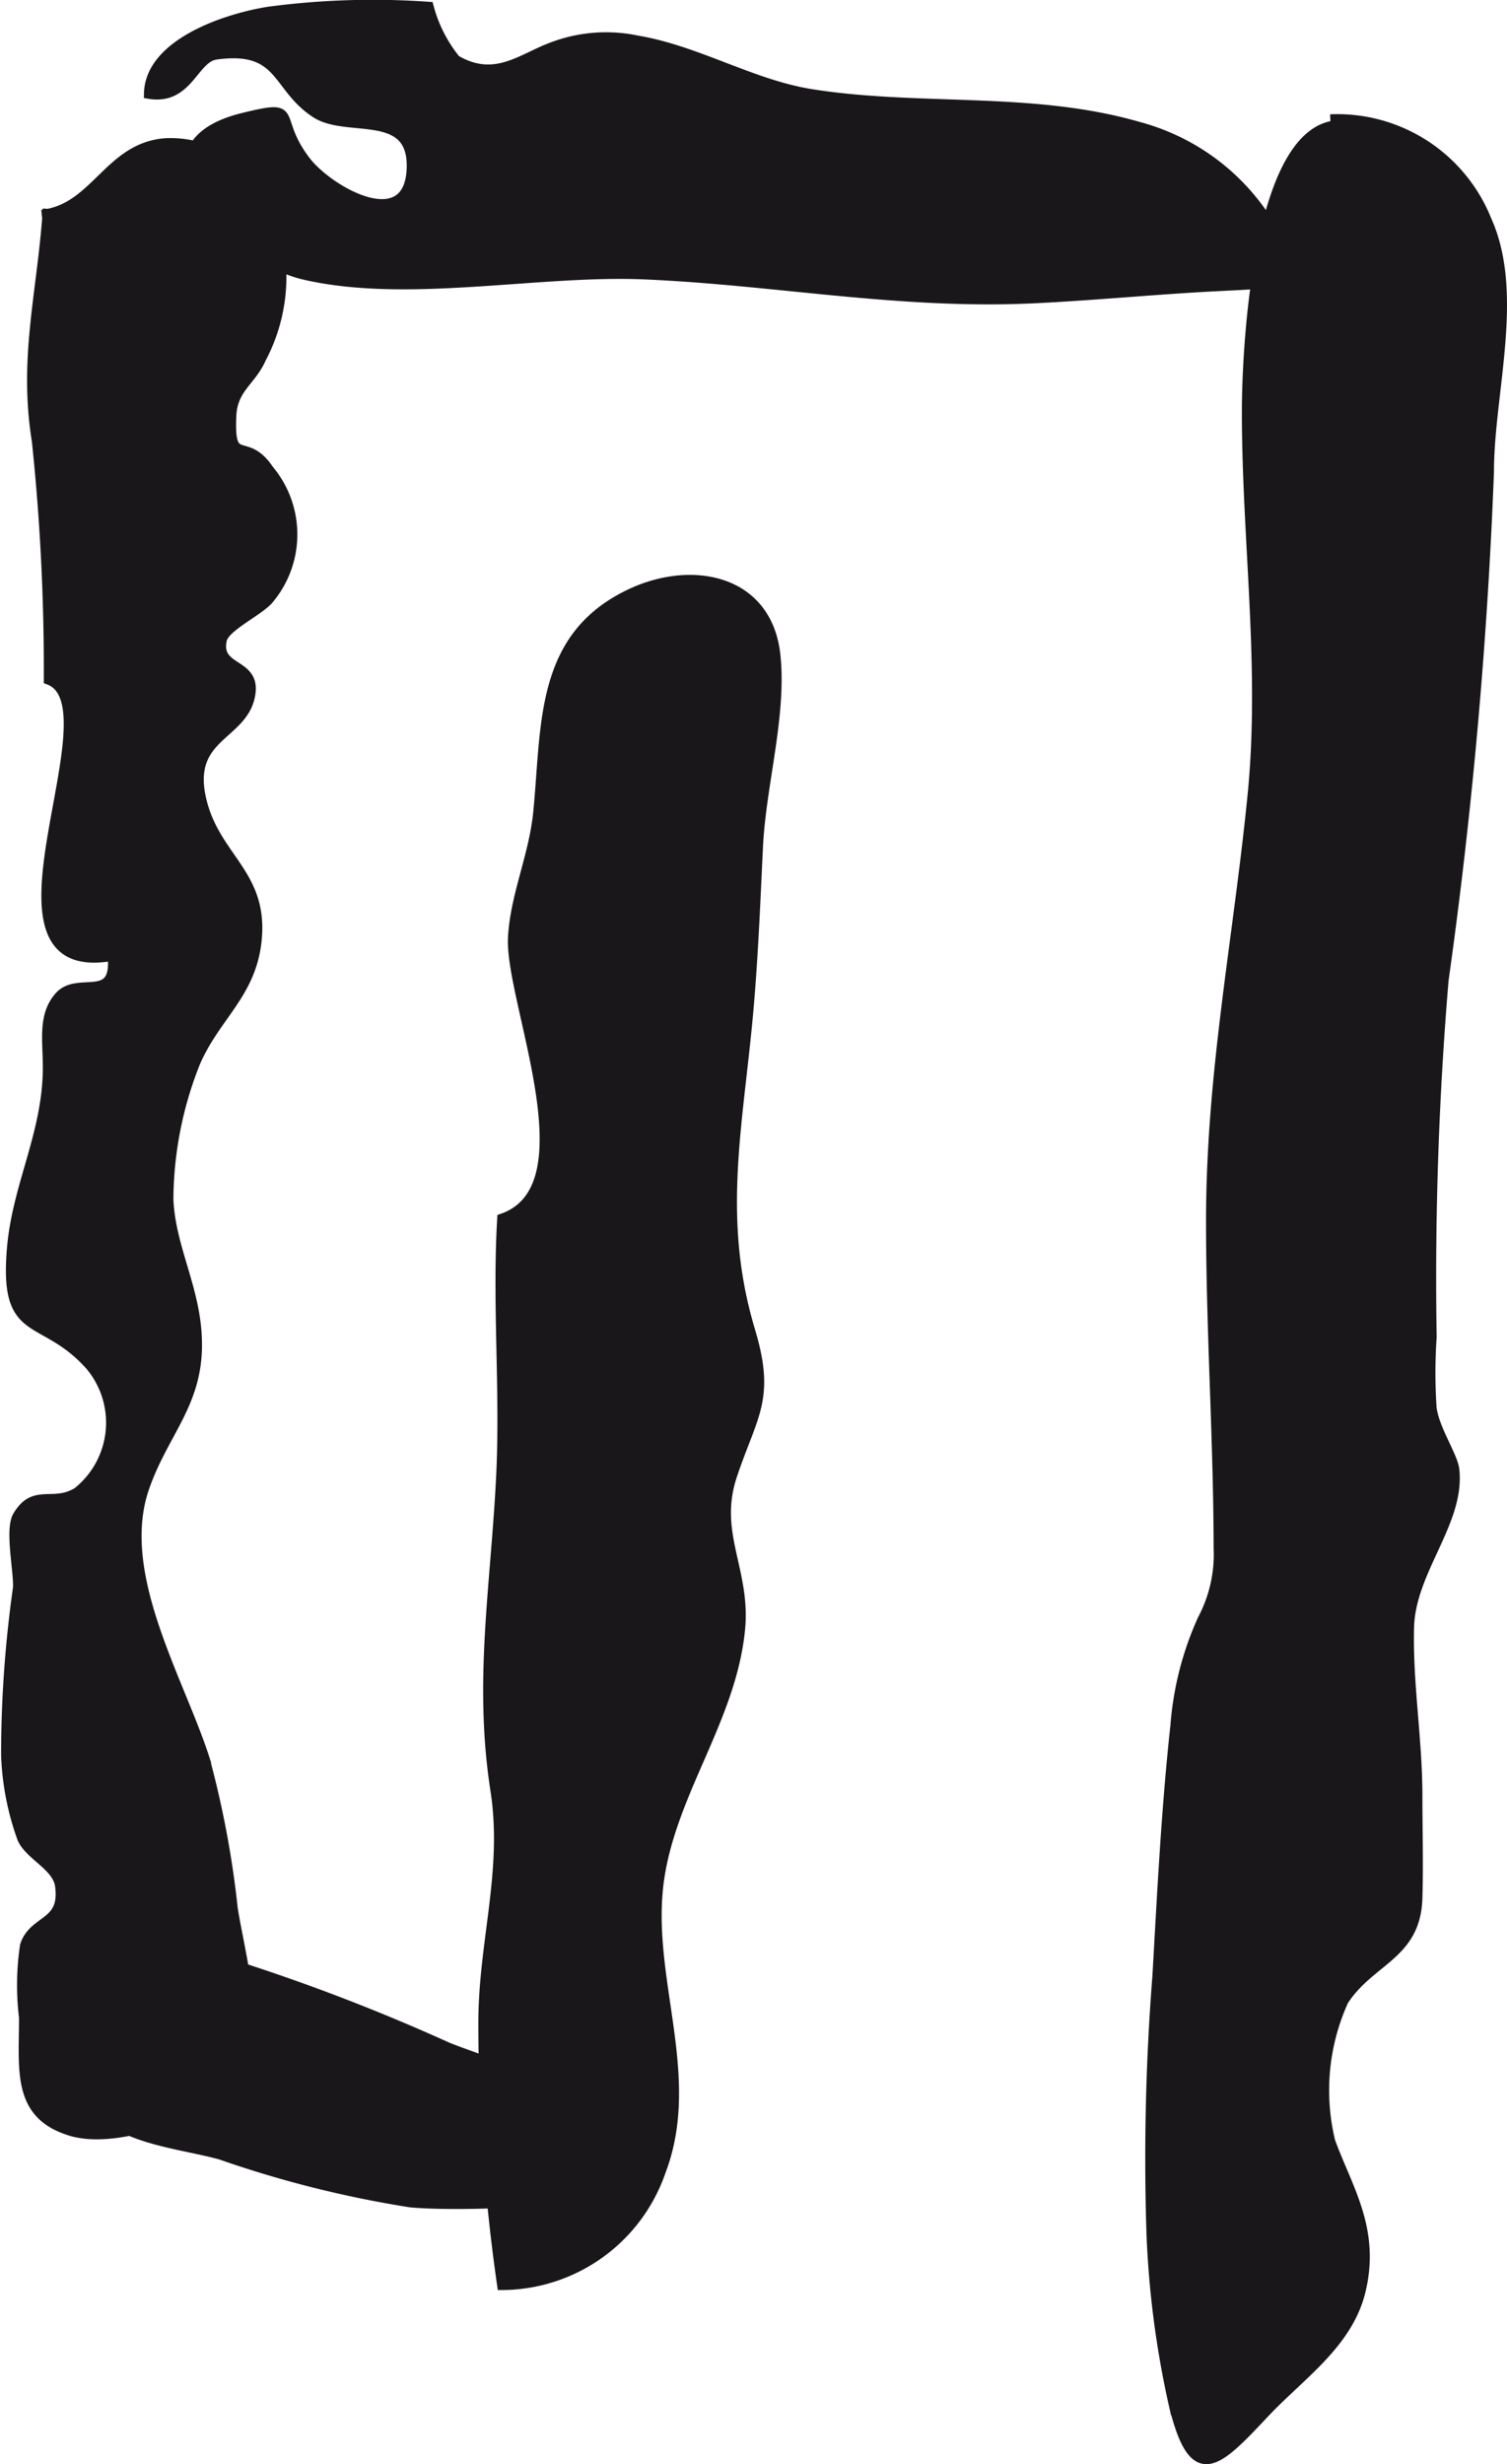 <?xml version="1.0" encoding="UTF-8"?>
<svg xmlns="http://www.w3.org/2000/svg"
     version="1.1"
     width="13.453mm"
     height="21.983mm"
     viewBox="0 0 38.135 62.314">
   <defs>
      <style type="text/css">
      .a {
        fill: #1a171b;
        stroke: #1a171b;
        stroke-width: 0.25px;
      }
    </style>
   </defs>
   <path class="a"
         d="M33.664,3.015A4.071,4.071,0,0,1,37.619,5.567c.842,1.863.061,4.368.061,6.365a127.142,127.142,0,0,1-1.148,12.855,90.205,90.205,0,0,0-.302,9.023,13.196,13.196,0,0,0,0,1.812c.08.545.535,1.203.573,1.54.151,1.324-1.107,2.544-1.145,3.994-.036,1.42.211,2.83.211,4.247,0,.865.026,1.735,0,2.6-.043,1.447-1.195,1.55-1.872,2.597a5.493,5.493,0,0,0-.333,3.556c.439,1.2,1.153,2.238.76,3.809-.333,1.317-1.526,2.102-2.42,3.052-1.205,1.283-1.788,1.895-2.298-.184a23.933,23.933,0,0,1-.57-4.369,58.864,58.864,0,0,1,.15-6.479c.123-2.154.227-4.249.458-6.361a7.946,7.946,0,0,1,.686-2.67,3.515,3.515,0,0,0,.406-1.805c-.005-2.79-.192-5.494-.192-8.268,0-3.76.699-7.186,1.055-10.811.314-3.225-.148-6.401-.148-9.664,0-1.519.255-7.052,2.265-7.238.101-.001.202-.001.302-.001"/>
   <path class="a"
         d="M6.792.295a19.989,19.989,0,0,1,4.057-.125,3.574,3.574,0,0,0,.683,1.345c.982.572,1.645-.021,2.397-.306a3.827,3.827,0,0,1,2.197-.186c1.522.256,2.897,1.116,4.405,1.355,2.75.436,5.585.045,8.295.831a5.563,5.563,0,0,1,3.111,2.183c1.47,1.766.92,1.744-1.137,1.847-1.54.077-3.17.239-4.696.309-3.373.153-6.521-.469-9.798-.607-2.693-.115-5.998.612-8.607.007-1.818-.421-4.59-3.224-1.547-3.969,1.493-.366.722-.041,1.578,1.086.597.785,2.651,1.931,2.687.159.028-1.493-1.623-.855-2.415-1.359-1.035-.662-.845-1.717-2.538-1.483-.571.079-.698,1.162-1.696.992C3.789,1.102,5.721.466,6.792.295Z"/>
   <path class="a"
         d="M1.057,5.43c1.373-.146,1.698-1.732,3.17-1.812A2.662,2.662,0,0,1,6.832,5.427a4.4,4.4,0,0,1-.222,3.635c-.255.582-.725.747-.755,1.46-.059,1.34.352.466.95,1.359a2.545,2.545,0,0,1,.021,3.244c-.229.309-1.135.711-1.21,1.054-.17.772.818.569.727,1.329-.133,1.114-1.64,1.049-1.246,2.717.35,1.489,1.59,1.879,1.395,3.589-.151,1.329-1.033,1.873-1.547,3.048a9.452,9.452,0,0,0-.682,3.478c.057,1.209.657,2.193.719,3.464.08,1.653-.828,2.373-1.328,3.814-.754,2.168.863,4.819,1.521,6.844a24.318,24.318,0,0,1,.717,3.808c.145.943.675,2.9.272,3.807-.554,1.247-3.106,2.194-4.365,1.815-1.381-.414-1.191-1.538-1.193-2.872a6.772,6.772,0,0,1,.025-1.818c.219-.681,1.024-.519.887-1.511-.068-.5-.752-.757-.953-1.192a6.864,6.864,0,0,1-.412-2.117A30.142,30.142,0,0,1,.454,40.151c.021-.415-.21-1.468-.007-1.812.424-.718.891-.22,1.516-.604a2.247,2.247,0,0,0,.315-3.207c-1.208-1.348-2.185-.604-1.975-2.981.142-1.589.894-2.87.906-4.529.004-.691-.137-1.333.295-1.819.472-.531,1.467.209,1.344-1.026-3.725.679.191-6.307-1.615-6.983a55.138,55.138,0,0,0-.302-6.037c-.343-2.123.142-3.768.278-5.872"/>
   <path class="a"
         d="M3.171,48.906a49.618,49.618,0,0,1,8.149,2.865c1.233.504,6.51,2.037,4.231,3.442-.872.539-4.125.58-5.161.485a27.624,27.624,0,0,1-4.805-1.207c-1.179-.329-3.132-.422-3.474-1.812a5.604,5.604,0,0,1,1.21-3.473"/>
   <path class="a"
         d="M19.625,16.582c.158,1.519-.37,3.272-.443,4.846-.07,1.46-.132,3.037-.278,4.506-.269,2.732-.738,4.991.08,7.716.519,1.724.066,2.104-.455,3.657-.493,1.468.347,2.402.2,3.899-.221,2.243-1.709,4.074-2.042,6.278-.375,2.491.967,4.977.035,7.425a4.268,4.268,0,0,1-4.017,2.879,46.457,46.457,0,0,1-.476-6.619c0-2.052.623-3.856.307-5.891-.432-2.775.014-5.217.146-7.979.103-2.154-.102-4.339.025-6.483,2.298-.791.178-5.528.273-7.122.066-1.083.531-2.045.64-3.167.217-2.221.03-4.458,2.387-5.535C17.538,14.293,19.425,14.658,19.625,16.582Z"/>
</svg>
